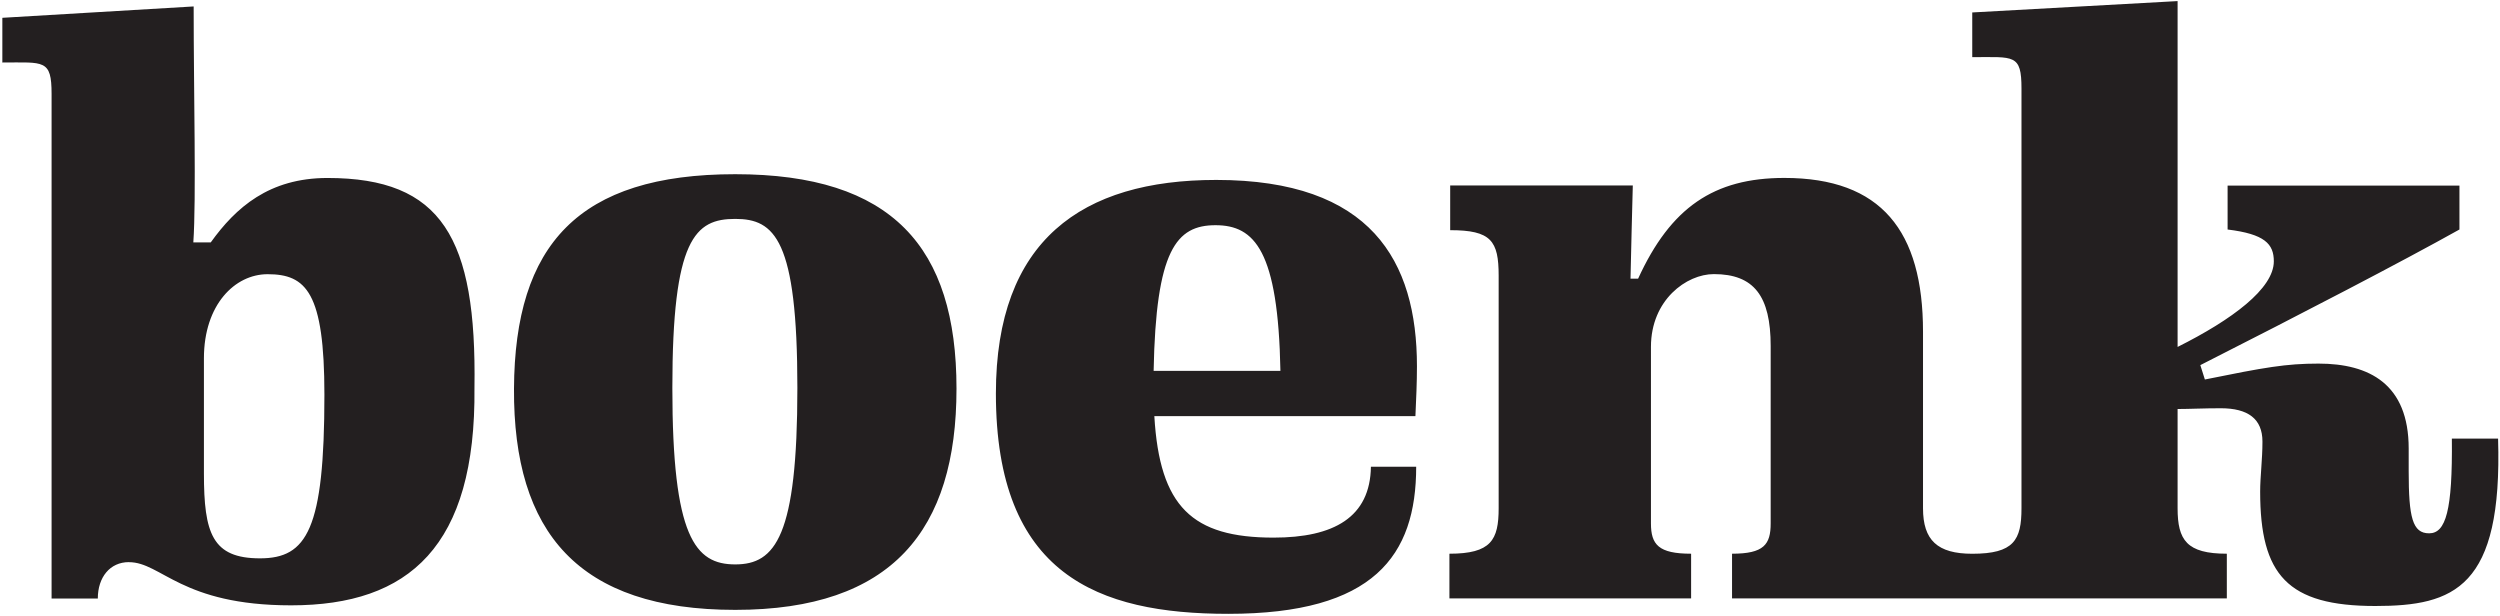 <svg xmlns="http://www.w3.org/2000/svg" fill="none" viewBox="0 0 698 172"><g fill="#231f20" clip-path="url(#a)"><path d="M35.989 156.943c-5.293 0-8.68 4.227-8.68 10.16H14.402V26.224c0-9.733-2.12-8.773-13.746-8.773V4.971l53.413-3.173c0 24.12.747 53.826-.093 65.879h4.867c6.987-9.733 16.293-17.986 32.586-17.986 31.947 0 41.68 16.706 41.04 58.599.427 44.213-18.2 60.72-51.2 60.72-30.68 0-36.173-12.053-45.266-12.053zm36.6-1.053c13.12 0 17.986-8.04 17.986-45.693 0-28.56-5.08-33.64-15.867-33.64-9.093 0-17.773 8.466-17.773 23.48v32.16c0 16.706 2.32 23.693 15.653 23.693M205.281 170.276c-43.786 0-61.986-21.573-61.773-61.772.213-40.2 17.987-59.867 61.773-59.867s61.773 20.306 61.773 59.867c0 39.559-17.987 61.772-61.773 61.772m0-109.159c-11.213 0-17.56 5.507-17.56 47.173 0 41.667 6.347 49.293 17.56 49.293s17.346-7.826 17.346-49.293c0-41.466-6.346-47.173-17.346-47.173M697.464 122.463h-12.907c.214 20.094-1.693 26.44-6.346 26.44-4.654 0-5.707-4.44-5.707-17.346v-6.347c0-17.986-11-23.693-25.173-23.693-9.093 0-15.013 1.053-31.733 4.44l-1.267-4.013c28.773-14.6 56.066-28.773 72.346-37.867V51.811h-64.732v12.267c10.359 1.267 12.906 4.027 12.906 8.88 0 7.613-11.64 16.293-26.866 23.906V.304l-57.333 3.173v12.48c11.64 0 13.746-.96 13.746 8.773V141.917c0 8.88-2.12 12.693-13.746 12.693-9.734 0-13.747-3.8-13.747-12.693V92.624c0-28.133-11.64-42.946-38.72-42.946-19.679 0-31.733 8.253-40.826 28.133h-2.12c.213-10.573.427-17.133.64-26.026h-50.986v12.48c11.426 0 13.533 2.96 13.533 12.693v64.946c0 8.88-2.12 12.694-13.747 12.694v12.479h67.48v-12.479c-9.093 0-11.213-2.534-11.213-8.467V96.837c0-13.12 9.946-20.306 17.56-20.306 11.213 0 15.866 6.133 15.866 20.093V146.13c0 5.92-1.907 8.467-10.786 8.467v12.479h138.145v-12.479c-11.213 0-13.746-3.8-13.746-12.694v-27.706c3.386 0 7.2-.213 12.053-.213 7.613 0 11.64 2.959 11.64 9.306 0 5.08-.64 9.733-.64 13.96 0 23.267 7.613 31.946 32.16 31.946 21.999 0 35.546-5.08 34.266-46.759zM342.947 171.383c-36.454 0-64.893-10.96-64.893-61.519 0-42.773 24.013-59.627 61.519-59.627 43.187 0 56.04 22.547 56.04 52.04 0 4.64-.213 9.053-.427 13.907h-72.893c1.48 25.279 10.534 33.919 33.293 33.919 16.854 0 26.974-5.693 27.174-19.8h12.639c0 24.867-11.799 41.08-52.466 41.08zm-20.854-67.839h35.4c-.627-33.493-7.16-40.667-18.12-40.667s-16.64 6.947-17.28 40.667"/></g><defs><clipPath id="a"><path fill="#fff" d="M0 0h698v172H0z"/></clipPath></defs></svg>